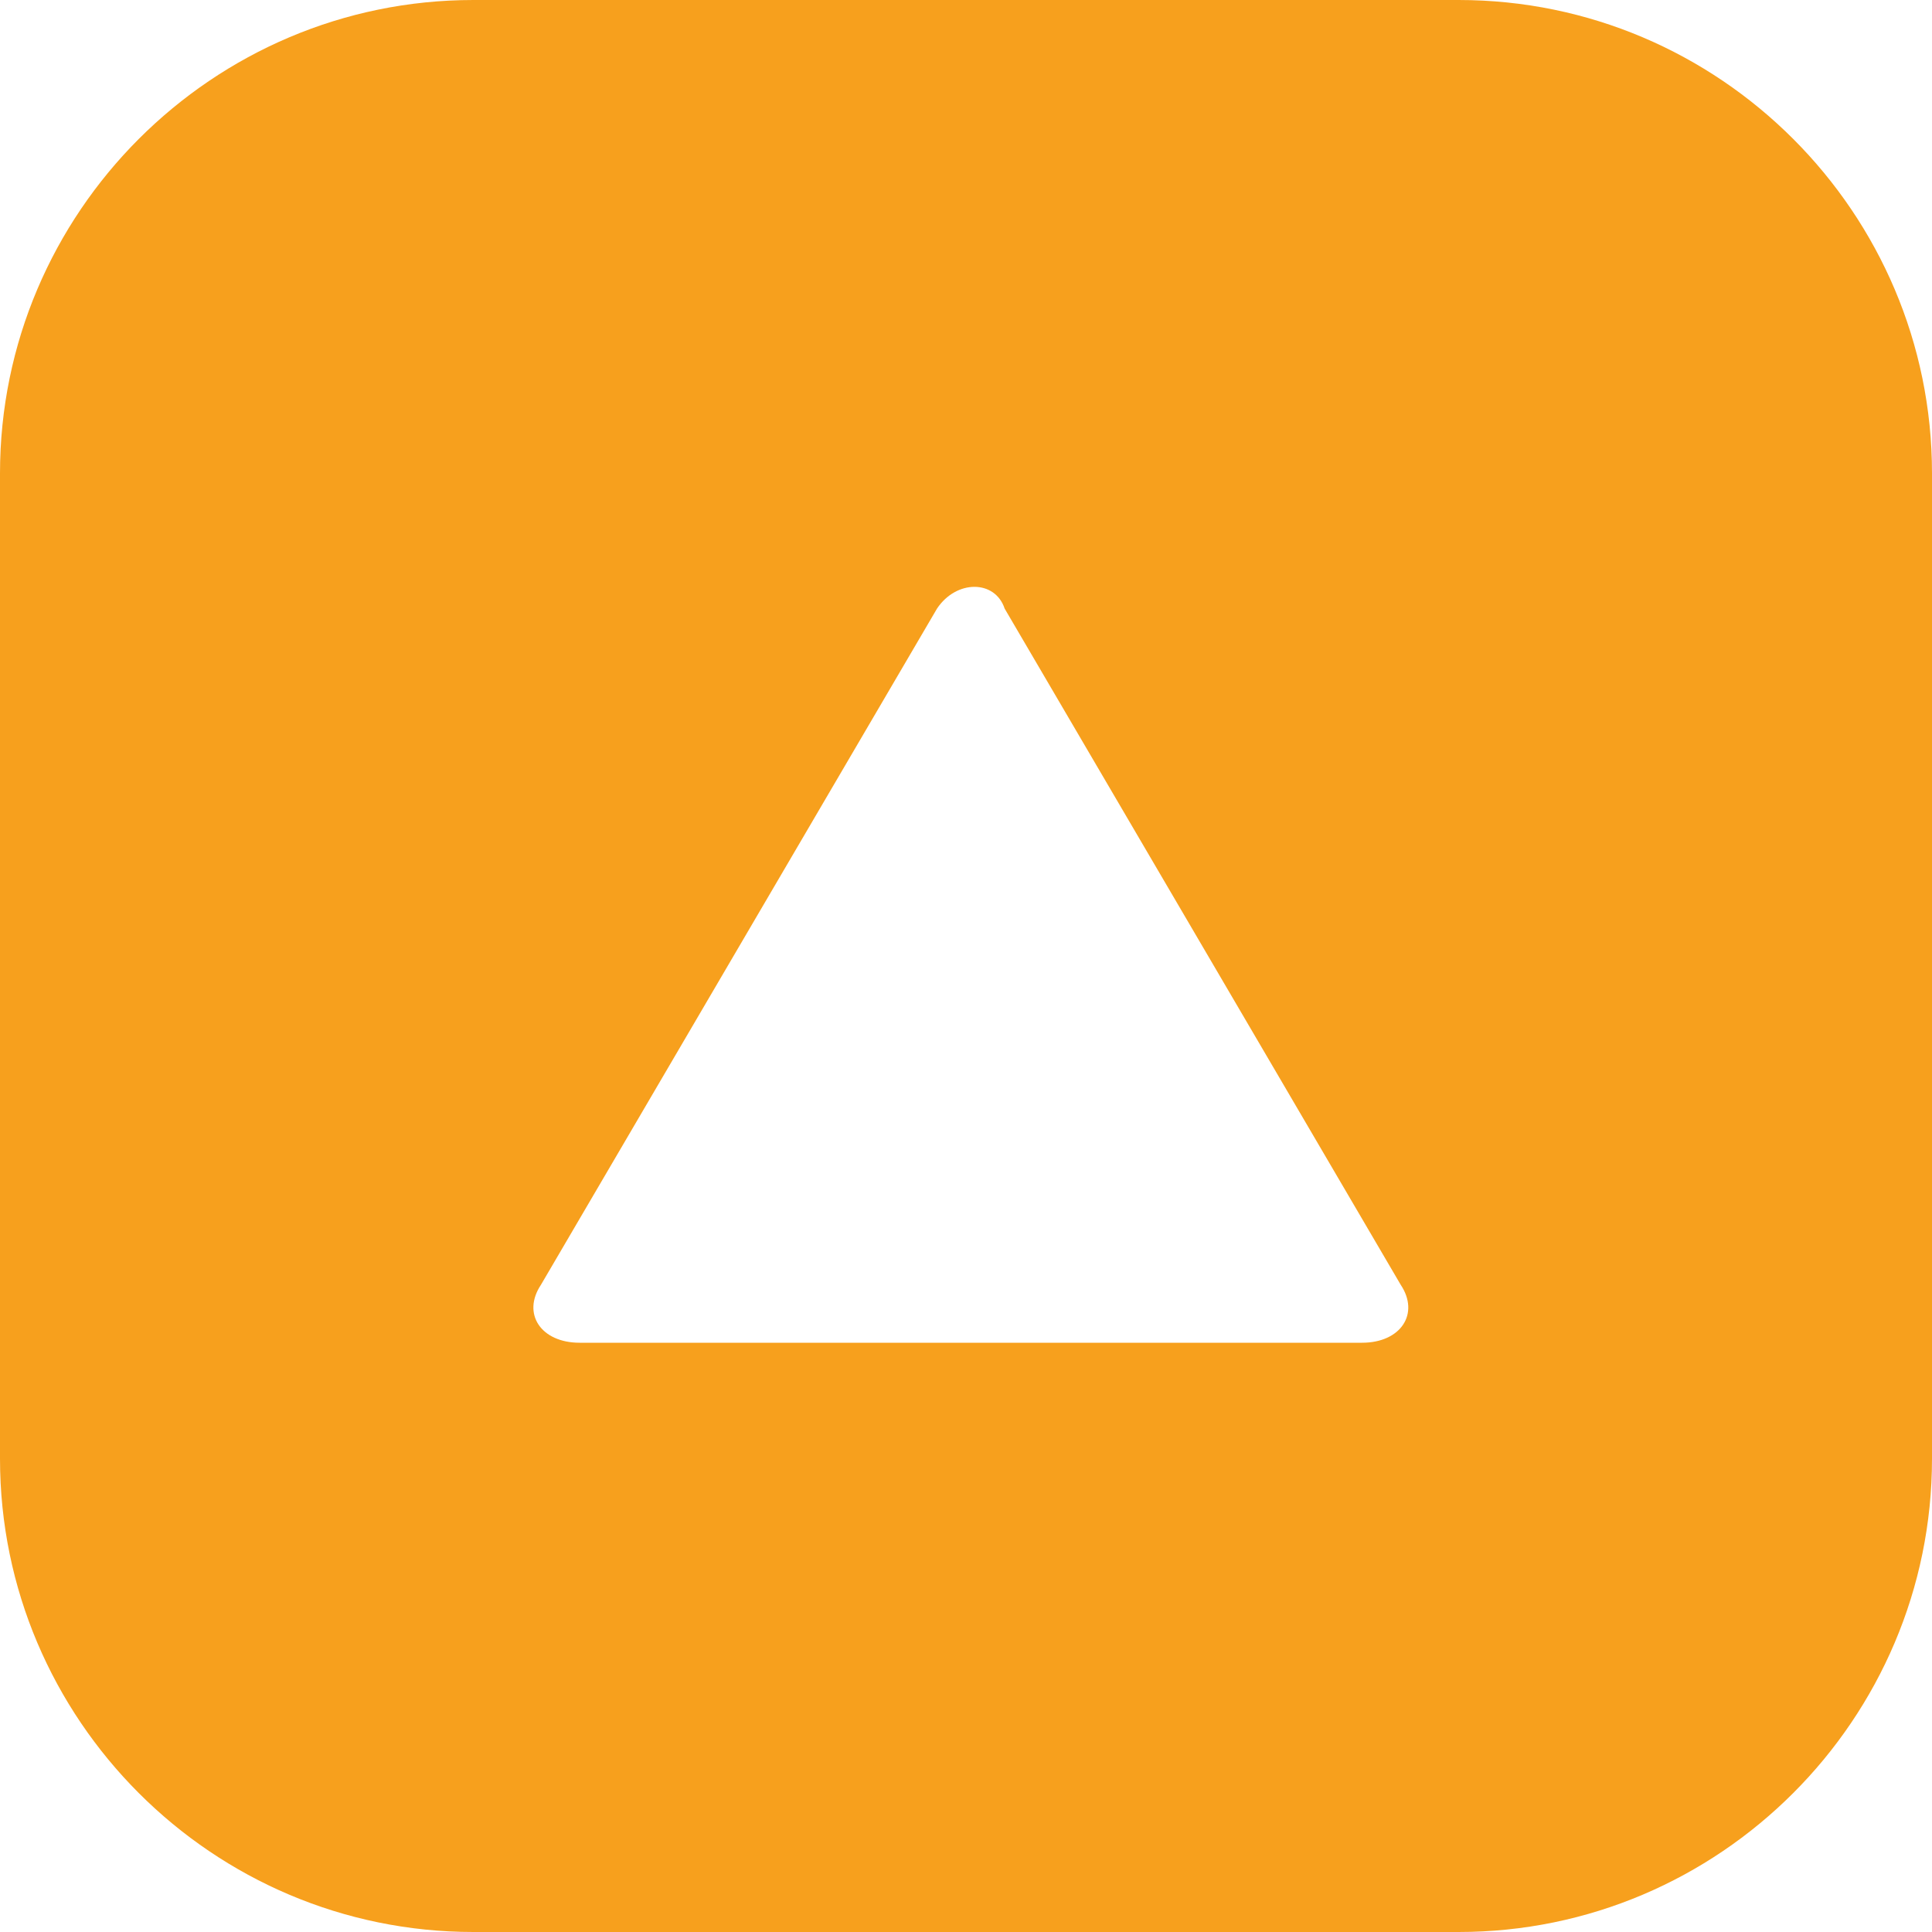 <?xml version="1.0" encoding="UTF-8"?>
<svg id="Layer_1" data-name="Layer 1" xmlns="http://www.w3.org/2000/svg" version="1.1" viewBox="0 0 20 20">
  <defs>
    <style>
      .cls-1 {
        fill: #f7a01d;
        stroke-width: 0px;
      }
    </style>
  </defs>
  <path class="cls-1" d="M15.1,0H4.9C2.2,0,0,2.2,0,4.9v10.2c0,2.7,2.2,4.9,4.9,4.9h10.2c2.7,0,4.9-2.2,4.9-4.9V4.9c0-2.7-2.2-4.9-4.9-4.9ZM14.1,13.9H6c-.4,0-.6-.3-.4-.6l4.1-7c.2-.3.6-.3.7,0l4.1,7c.2.3,0,.6-.4.6Z"/>
</svg>